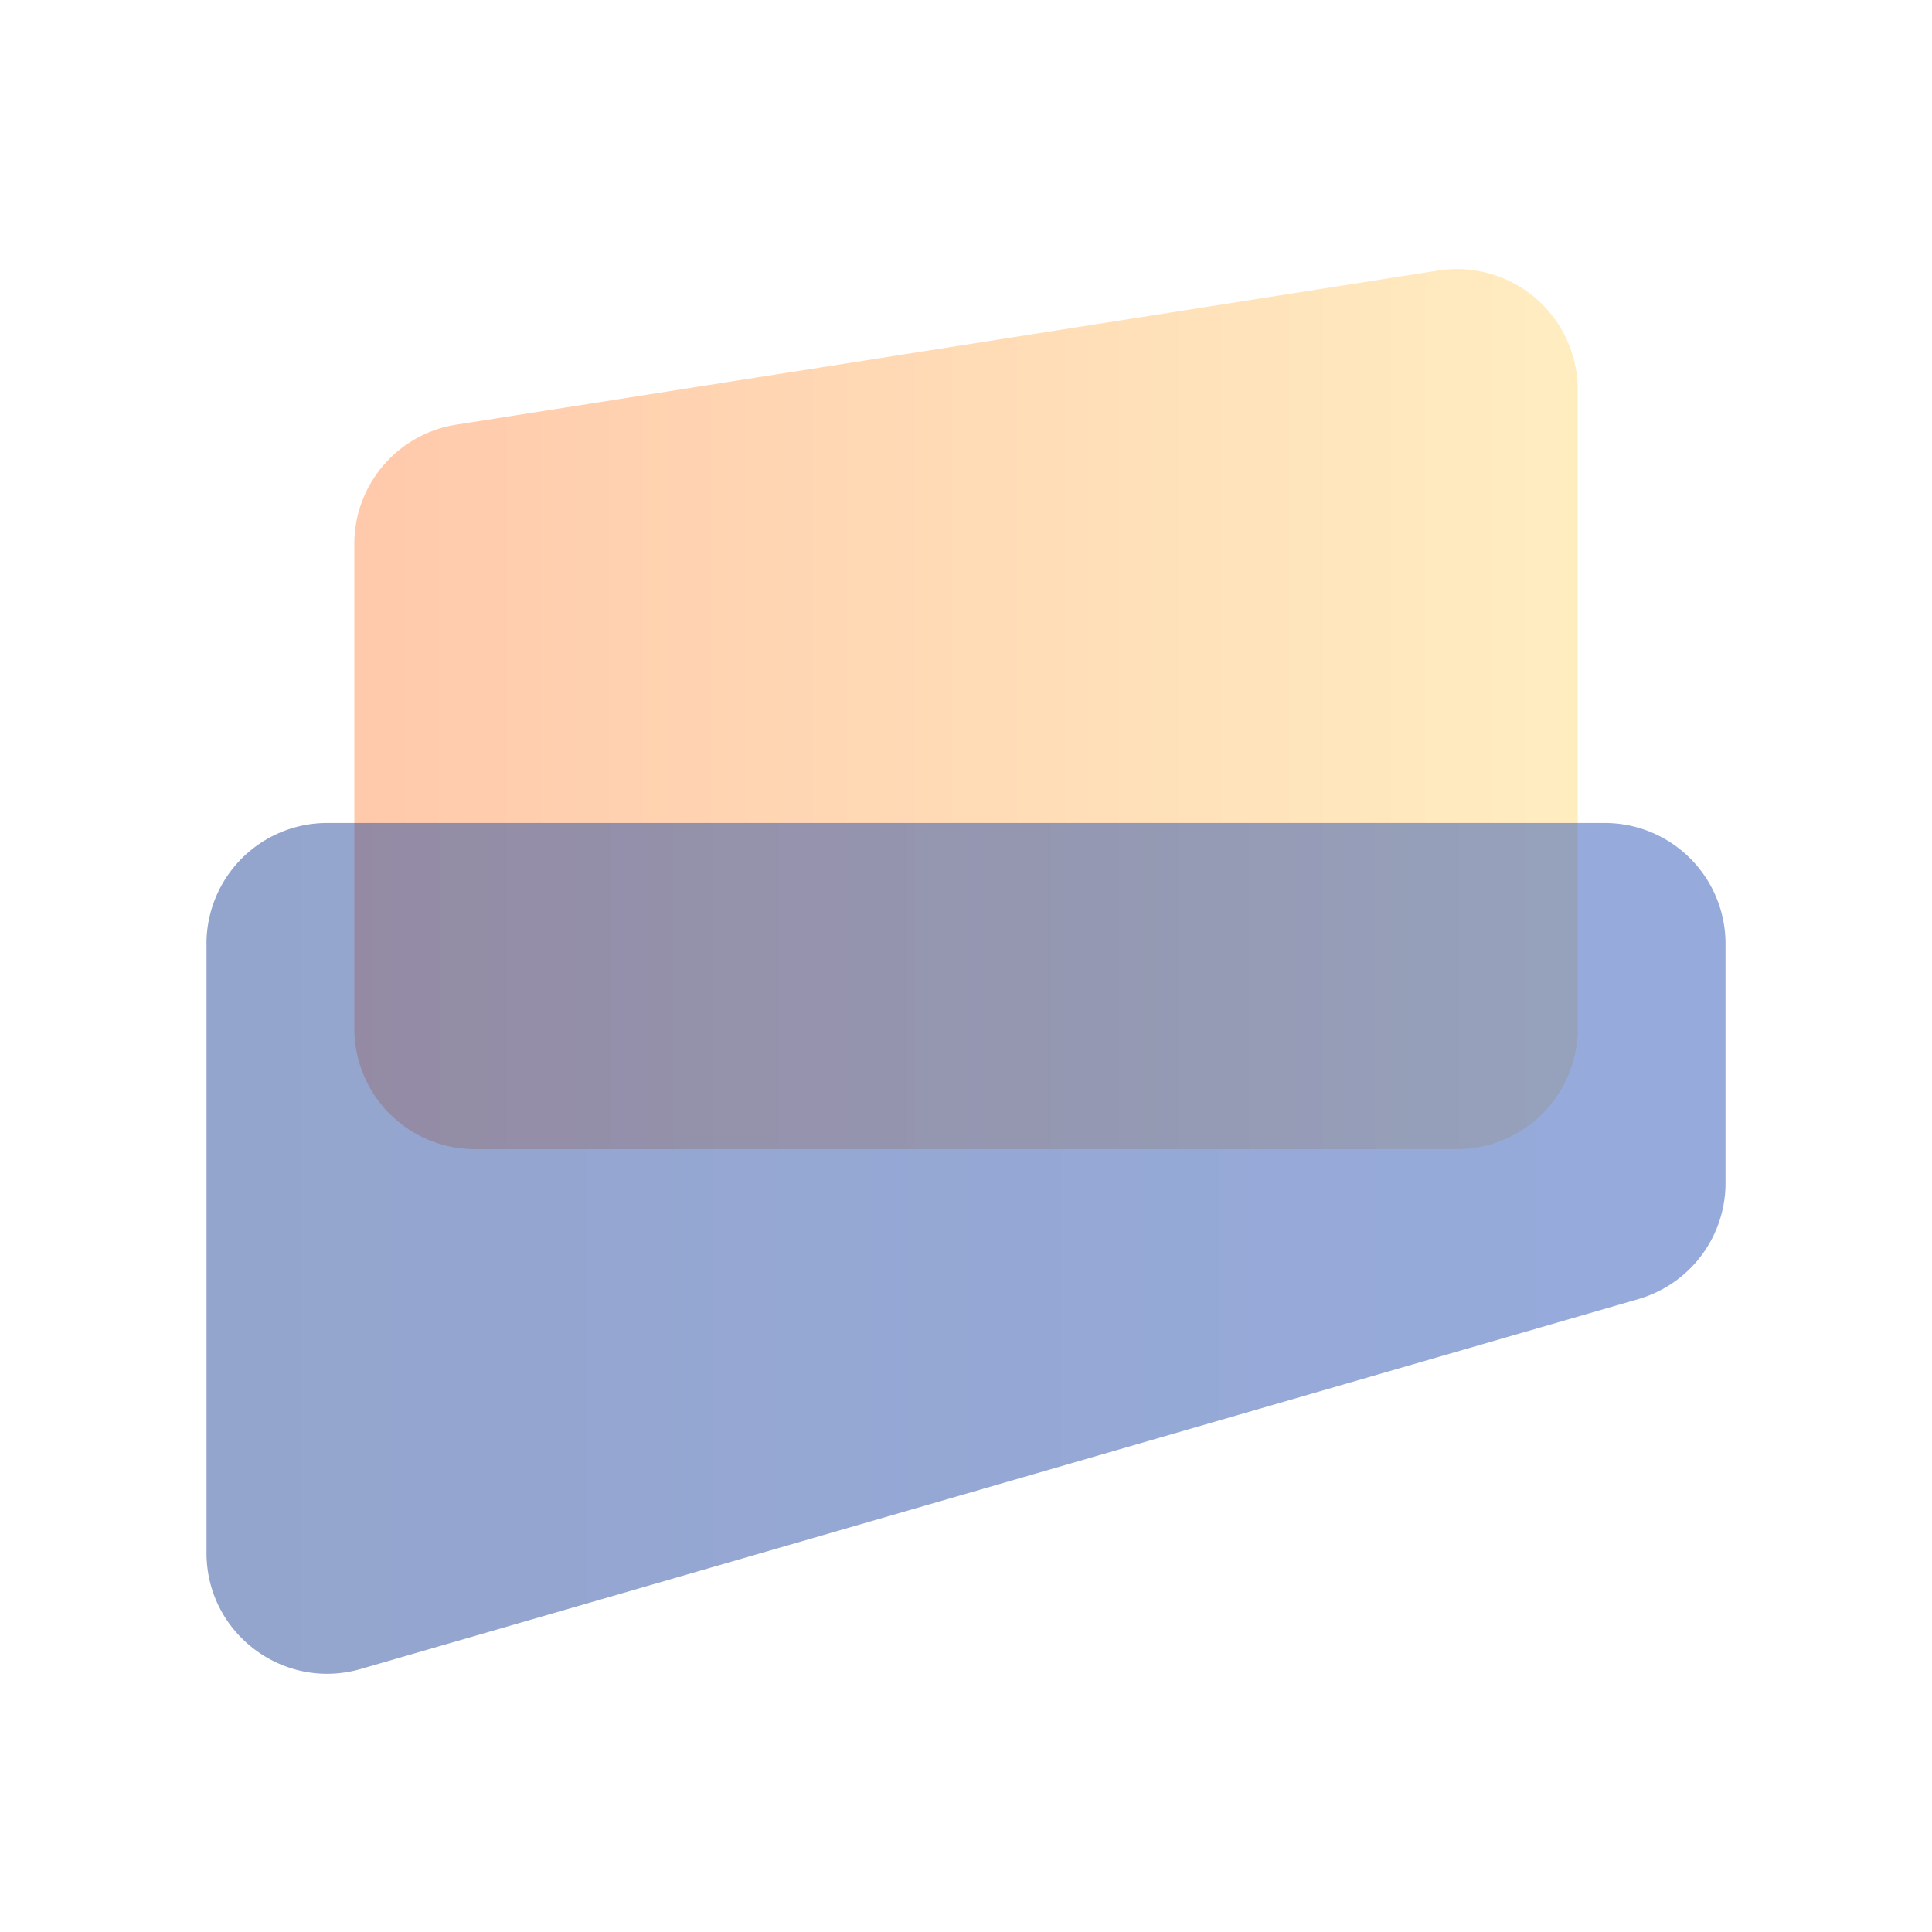 <svg width="64" height="64" fill="none" xmlns="http://www.w3.org/2000/svg"><path fill="#fff" d="M0 0h64v64H0z"/><path opacity=".5" d="M52.265 34.067a4 4 0 01-4 4H15.737a4 4 0 01-4-4V18.019a4 4 0 013.38-3.952l32.527-5.105a4 4 0 014.62 3.952v21.153z" fill="url(#paint0_linear_509_27495)"/><path opacity=".5" d="M6.84 31.262a4 4 0 014-4h42.32a4 4 0 014 4v7.93a4 4 0 01-2.887 3.842l-42.32 12.252c-2.558.74-5.112-1.179-5.112-3.842V31.262z" fill="url(#paint1_linear_509_27495)"/><defs><linearGradient id="paint0_linear_509_27495" x1="52.265" y1="23.49" x2="11.737" y2="23.49" gradientUnits="userSpaceOnUse"><stop stop-color="#FFDC83"/><stop offset="1" stop-color="#FF9458"/></linearGradient><linearGradient id="paint1_linear_509_27495" x1="6.841" y1="41.868" x2="57.161" y2="41.868" gradientUnits="userSpaceOnUse"><stop stop-color="#294B9B"/><stop offset="1" stop-color="#2F58BB"/></linearGradient></defs></svg>